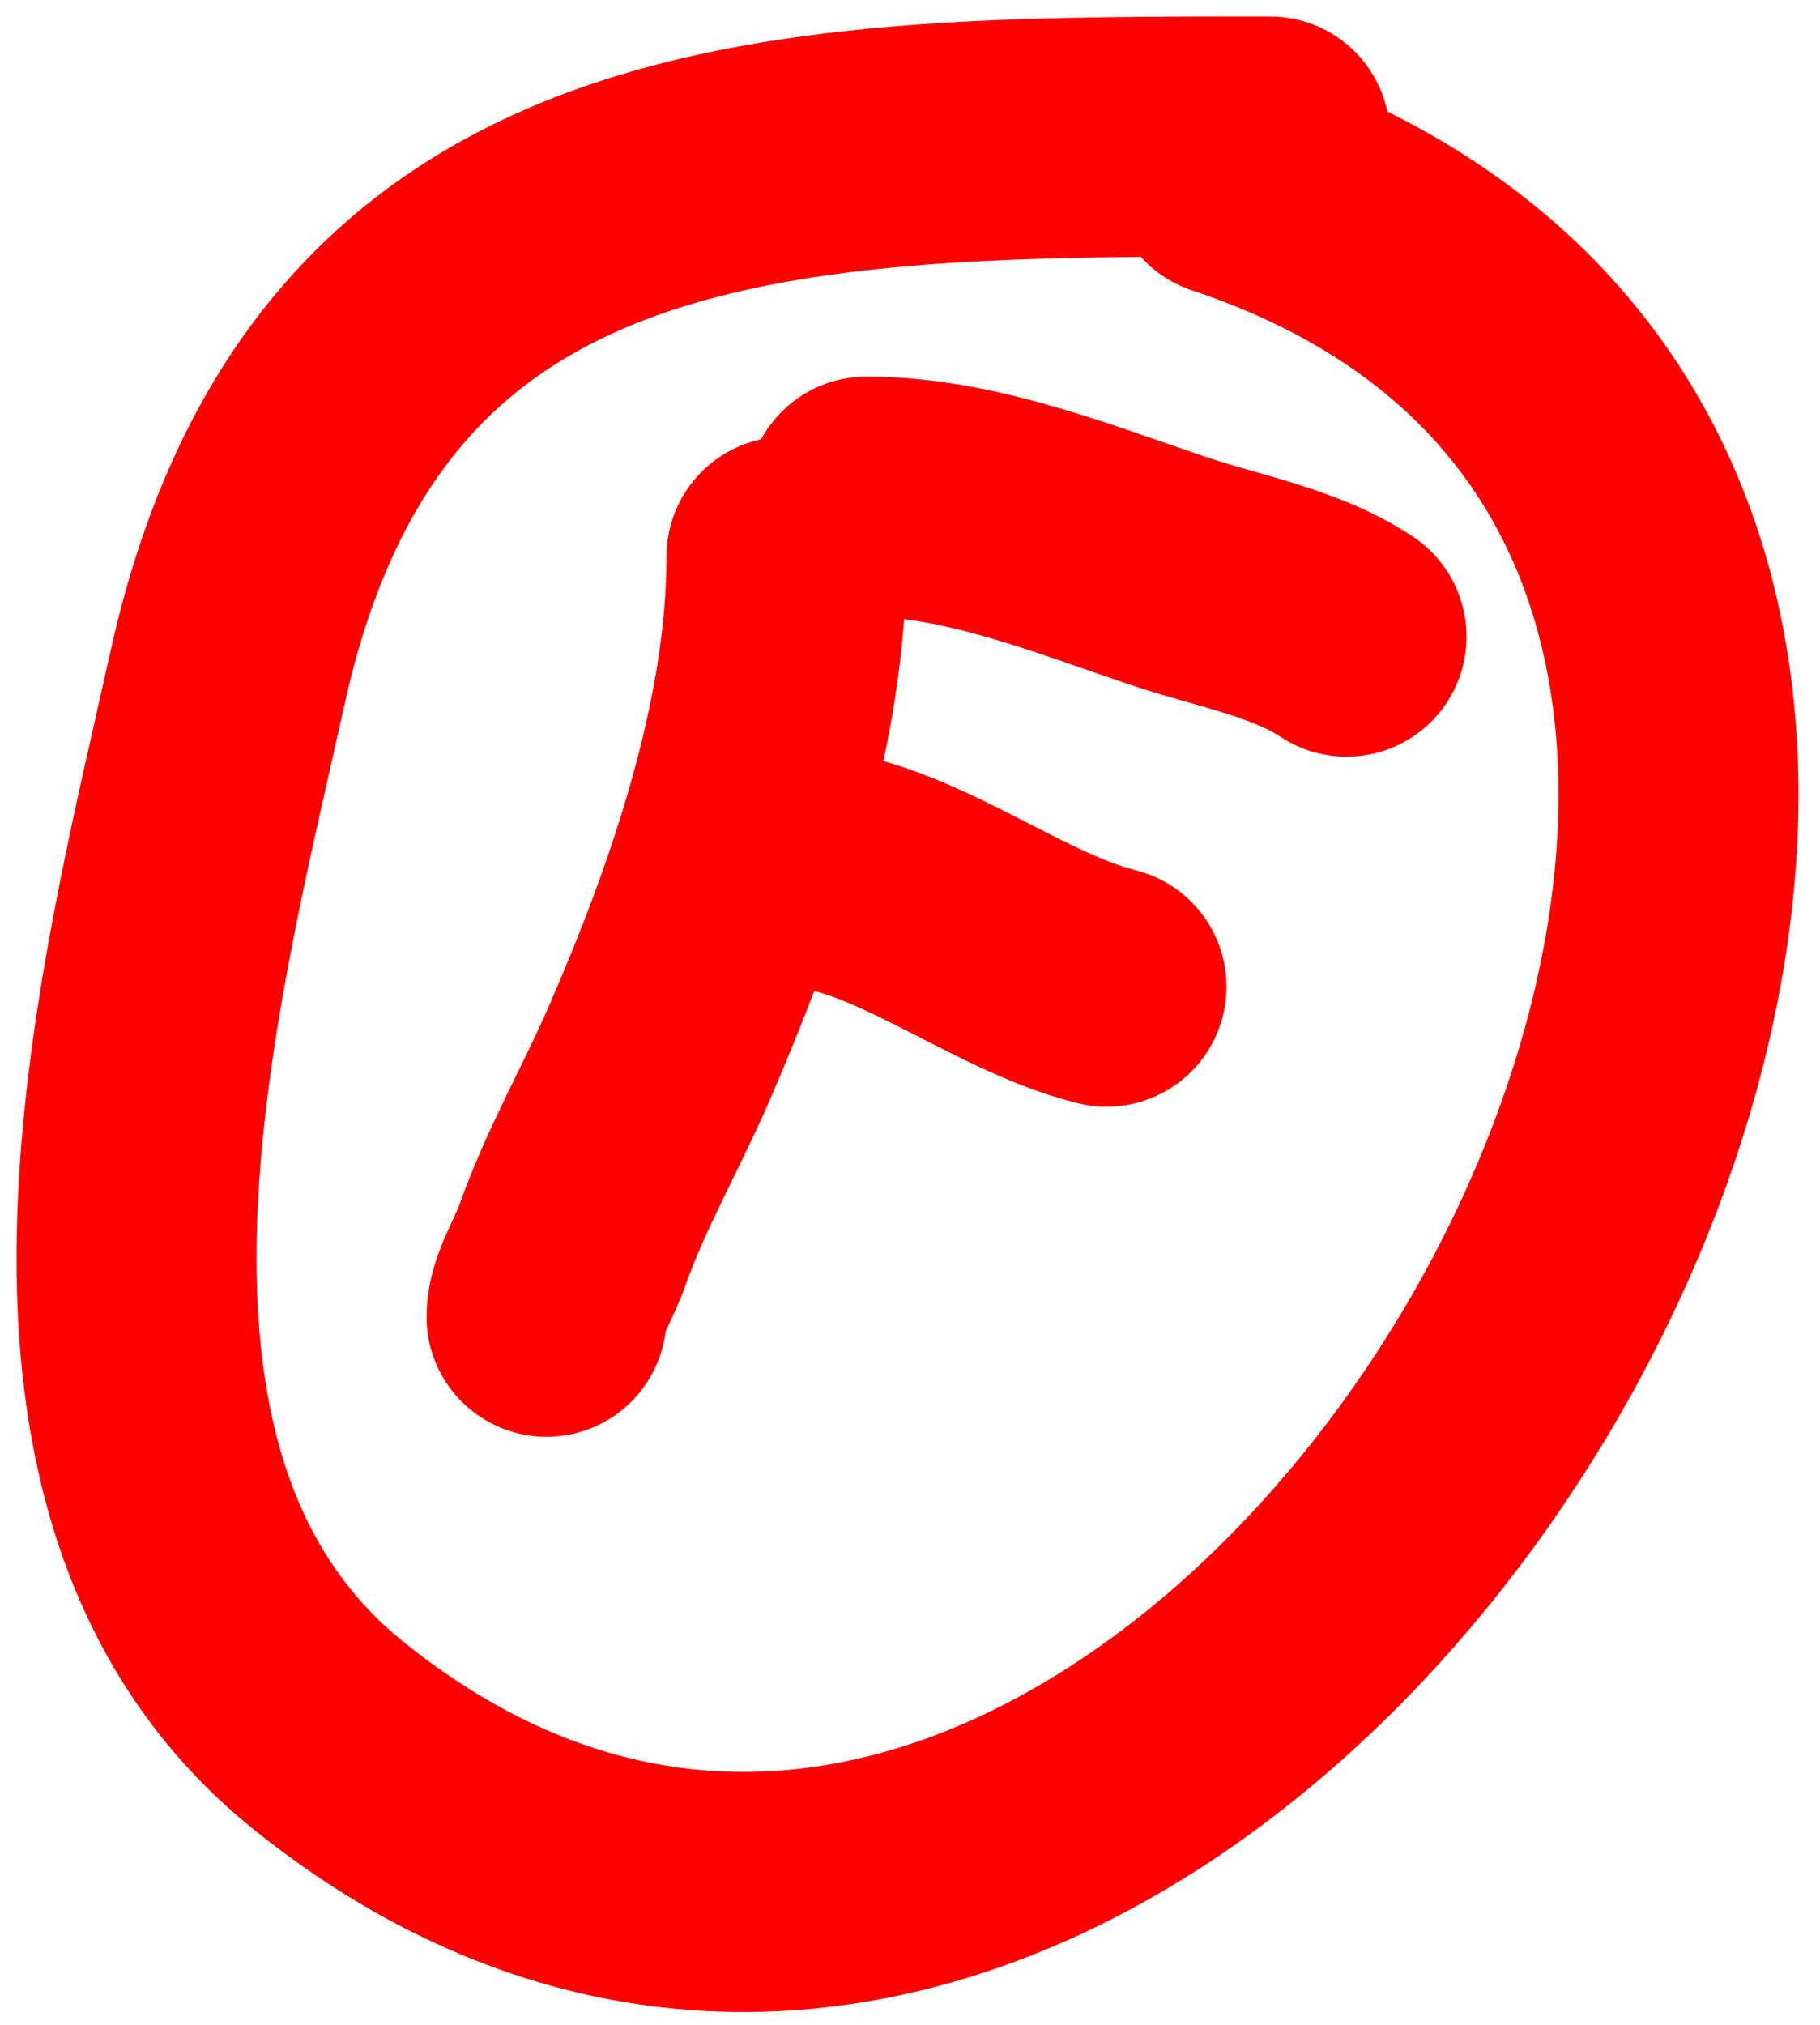 <?xml version="1.0" encoding="utf-8"?>
<svg xmlns="http://www.w3.org/2000/svg" fill="none" height="100%" overflow="visible" preserveAspectRatio="none" style="display: block;" viewBox="0 0 80 89" width="100%">
<g id="Group 1">
<path d="M55.824 6C34.827 6 15.318 5.865 10.013 29.736C6.905 43.723 0.954 65.487 14.506 76.329C53.223 107.302 101.541 23.583 54.066 7.758" id="Vector 1" stroke="#FF0000" stroke-linecap="round" stroke-width="10.549"/>
<path d="M34.571 24.461C34.571 31.81 31.866 39.655 28.954 46.341C27.727 49.16 26.165 51.853 25.145 54.766C24.821 55.692 24.022 56.944 24.022 57.867" id="Vector 2" stroke="#FF0000" stroke-linecap="round" stroke-width="10.549"/>
<path d="M38.089 21.824C42.652 21.824 47.25 23.722 51.52 25.145C54.013 25.976 56.98 26.506 59.188 27.978" id="Vector 3" stroke="#FF0000" stroke-linecap="round" stroke-width="10.549"/>
<path d="M34.571 38.087C39.318 38.087 43.983 42.199 48.636 43.362" id="Vector 4" stroke="#FF0000" stroke-linecap="round" stroke-width="10.549"/>
</g>
</svg>